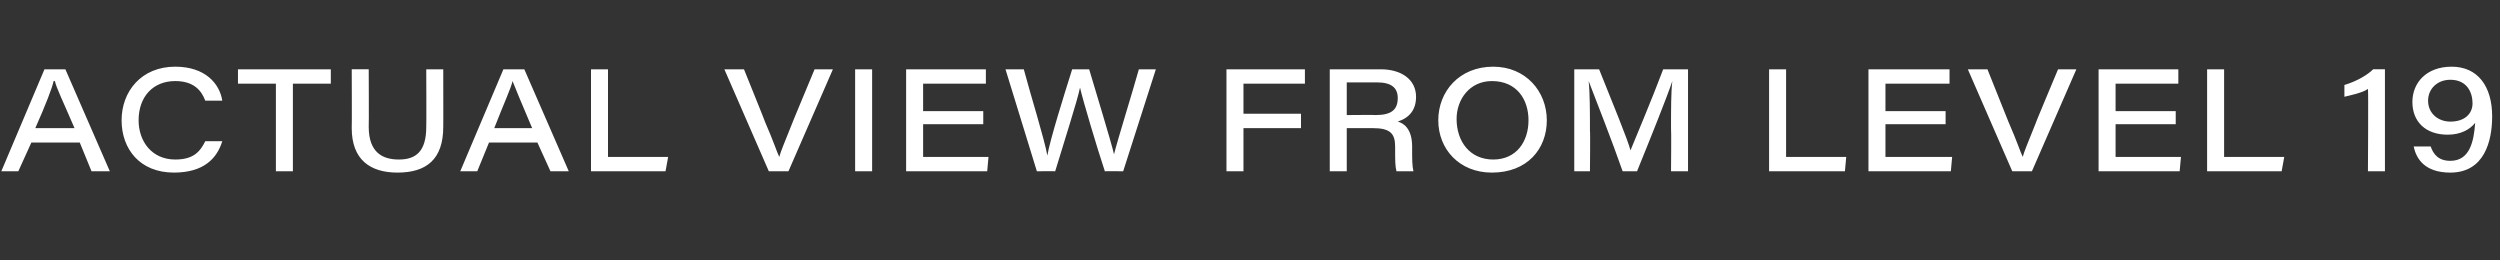 <?xml version="1.0" standalone="no"?><!DOCTYPE svg PUBLIC "-//W3C//DTD SVG 1.1//EN" "http://www.w3.org/Graphics/SVG/1.1/DTD/svg11.dtd"><svg xmlns="http://www.w3.org/2000/svg" version="1.1" width="191.2px" height="19.9px" viewBox="0 -5 191.2 19.9" style="top:-5px"><rect x="0" y="-5" width="191.2" height="19.9" fill="#333333" stroke="none"/><desc>Actual view from level 19</desc><defs/><g id="Polygon8514"><path d="m2.4 5.9l-1 2.2H.1L3.4.3h1.6l3.4 7.8H7l-.9-2.2H2.4zm3.3-1.1c-.9-2.1-1.4-3.1-1.5-3.6h-.1C4 1.7 3.5 3 2.7 4.8h3zm11.3 1c-.4 1.3-1.4 2.4-3.7 2.4c-2.6 0-4-1.8-4-4C9.3 2 10.8.1 13.4.1c2.3 0 3.4 1.3 3.6 2.6h-1.3c-.3-.8-.9-1.5-2.3-1.5c-1.7 0-2.8 1.2-2.8 3c0 1.6 1 3 2.8 3c1.4 0 1.9-.6 2.3-1.4h1.3zm4.1-4.4h-2.9V.3h7.1v1.1h-2.9v6.7h-1.3V1.4zM28.2.3s.02 4.41 0 4.4c0 2 1.1 2.5 2.3 2.5c1.3 0 2.1-.6 2.1-2.5c.02.01 0-4.4 0-4.4h1.3s.01 4.42 0 4.4c0 2.5-1.3 3.5-3.5 3.5c-2.1 0-3.5-1-3.5-3.4c.02 0 0-4.5 0-4.5h1.3zm9.2 5.6l-.9 2.2h-1.3L38.5.3h1.6l3.4 7.8h-1.4l-1-2.2h-3.7zm3.3-1.1c-.9-2.1-1.3-3.1-1.5-3.6c-.1.5-.7 1.8-1.4 3.6h2.9zM45.2.3h1.3v6.7h4.6l-.2 1.1h-5.7V.3zm13.6 7.8L55.4.3h1.5s1.64 4.05 1.6 4c.7 1.6.9 2.3 1.1 2.7c.1-.4.4-1.1 1-2.6c-.03.04 1.7-4.1 1.7-4.1h1.4l-3.4 7.8h-1.5zM66.7.3v7.8h-1.3V.3h1.3zm8.5 4.2h-4.6v2.5h5l-.1 1.1h-6.2V.3h6.1v1.1h-4.8v2.1h4.6v1zm4.1 3.6L76.9.3h1.4c.5 1.9 1.6 5.4 1.8 6.6c.2-1.2 1.3-4.7 1.9-6.6h1.3c.5 1.7 1.7 5.6 1.9 6.5c.3-1.2 1.4-4.7 1.9-6.5h1.3l-2.5 7.8s-1.42-.02-1.4 0c-.6-1.8-1.7-5.5-1.9-6.4c-.2 1-1.3 4.4-1.9 6.4c-.04-.02-1.4 0-1.4 0zM93.8.3h6v1.1h-4.7v2.3h4.4v1.1h-4.4v3.3h-1.3V.3zm9.2 4.5v3.3h-1.3V.3h3.9c1.6 0 2.7.8 2.7 2.1c0 1-.5 1.6-1.4 1.9c.4.1 1.1.5 1.1 1.9v.3c0 .6 0 1.2.1 1.6h-1.3c-.1-.4-.1-.9-.1-1.6v-.3c0-1-.4-1.4-1.7-1.4h-2zm0-1s2.23-.02 2.2 0c1.2 0 1.7-.4 1.7-1.3c0-.8-.5-1.2-1.6-1.2H103v2.5zm15.3.4c0 2.2-1.5 4-4.2 4c-2.5 0-4.1-1.8-4.1-4c0-2.2 1.6-4.1 4.2-4.1c2.5 0 4.1 1.9 4.1 4.1zm-6.9-.1c0 1.7 1 3.1 2.8 3.1c1.8 0 2.7-1.4 2.7-3c0-1.6-.9-3-2.8-3c-1.7 0-2.7 1.4-2.7 2.9zm16.4.7c0-1.4 0-2.8.1-3.6c-.4 1.2-1.6 4.2-2.7 6.9h-1.1c-.8-2.3-2.1-5.6-2.6-6.9c.1.9.1 2.5.1 3.8c.03-.01 0 3.1 0 3.1h-1.2V.3h1.9c1 2.5 2.2 5.4 2.4 6.2c.4-1 1.6-3.8 2.5-6.2h1.9v7.8h-1.3s.03-3.28 0-3.3zm7.5-4.5h1.3v6.7h4.6l-.1 1.1h-5.8V.3zm13.5 4.2h-4.6v2.5h5.1l-.1 1.1h-6.3V.3h6.2v1.1h-4.9v2.1h4.6v1zm5.1 3.6L150.5.3h1.5l1.6 4c.7 1.6.9 2.3 1.1 2.7c.1-.4.4-1.1 1-2.6c-.04.04 1.7-4.1 1.7-4.1h1.4l-3.4 7.8h-1.5zm12.5-3.6h-4.6v2.5h5l-.1 1.1h-6.2V.3h6.1v1.1h-4.8v2.1h4.6v1zm2.4-4.2h1.3v6.7h4.6l-.2 1.1h-5.7V.3zm12.3 7.8s.04-6.31 0-6.3c-.4.3-1.4.5-1.8.6v-.9c1-.3 1.8-.8 2.2-1.2c-.02-.01.9 0 .9 0v7.8h-1.3zm4.8-1.9c.2.6.6 1.1 1.5 1.1c1.5 0 1.8-1.5 1.9-2.9c-.4.5-1.1.9-2.1.9c-1.7 0-2.7-1-2.7-2.5c0-1.5 1.1-2.7 3-2.7c2 0 3.1 1.5 3.1 3.8c0 1.9-.6 4.3-3.2 4.3c-1.9 0-2.6-1-2.8-2h1.3zm-.2-3.5c0 1 .8 1.6 1.7 1.6c1.1 0 1.7-.6 1.7-1.4c0-.8-.4-1.8-1.7-1.8c-1 0-1.7.7-1.7 1.6z" stroke="none" fill="#fff"/></g></svg>